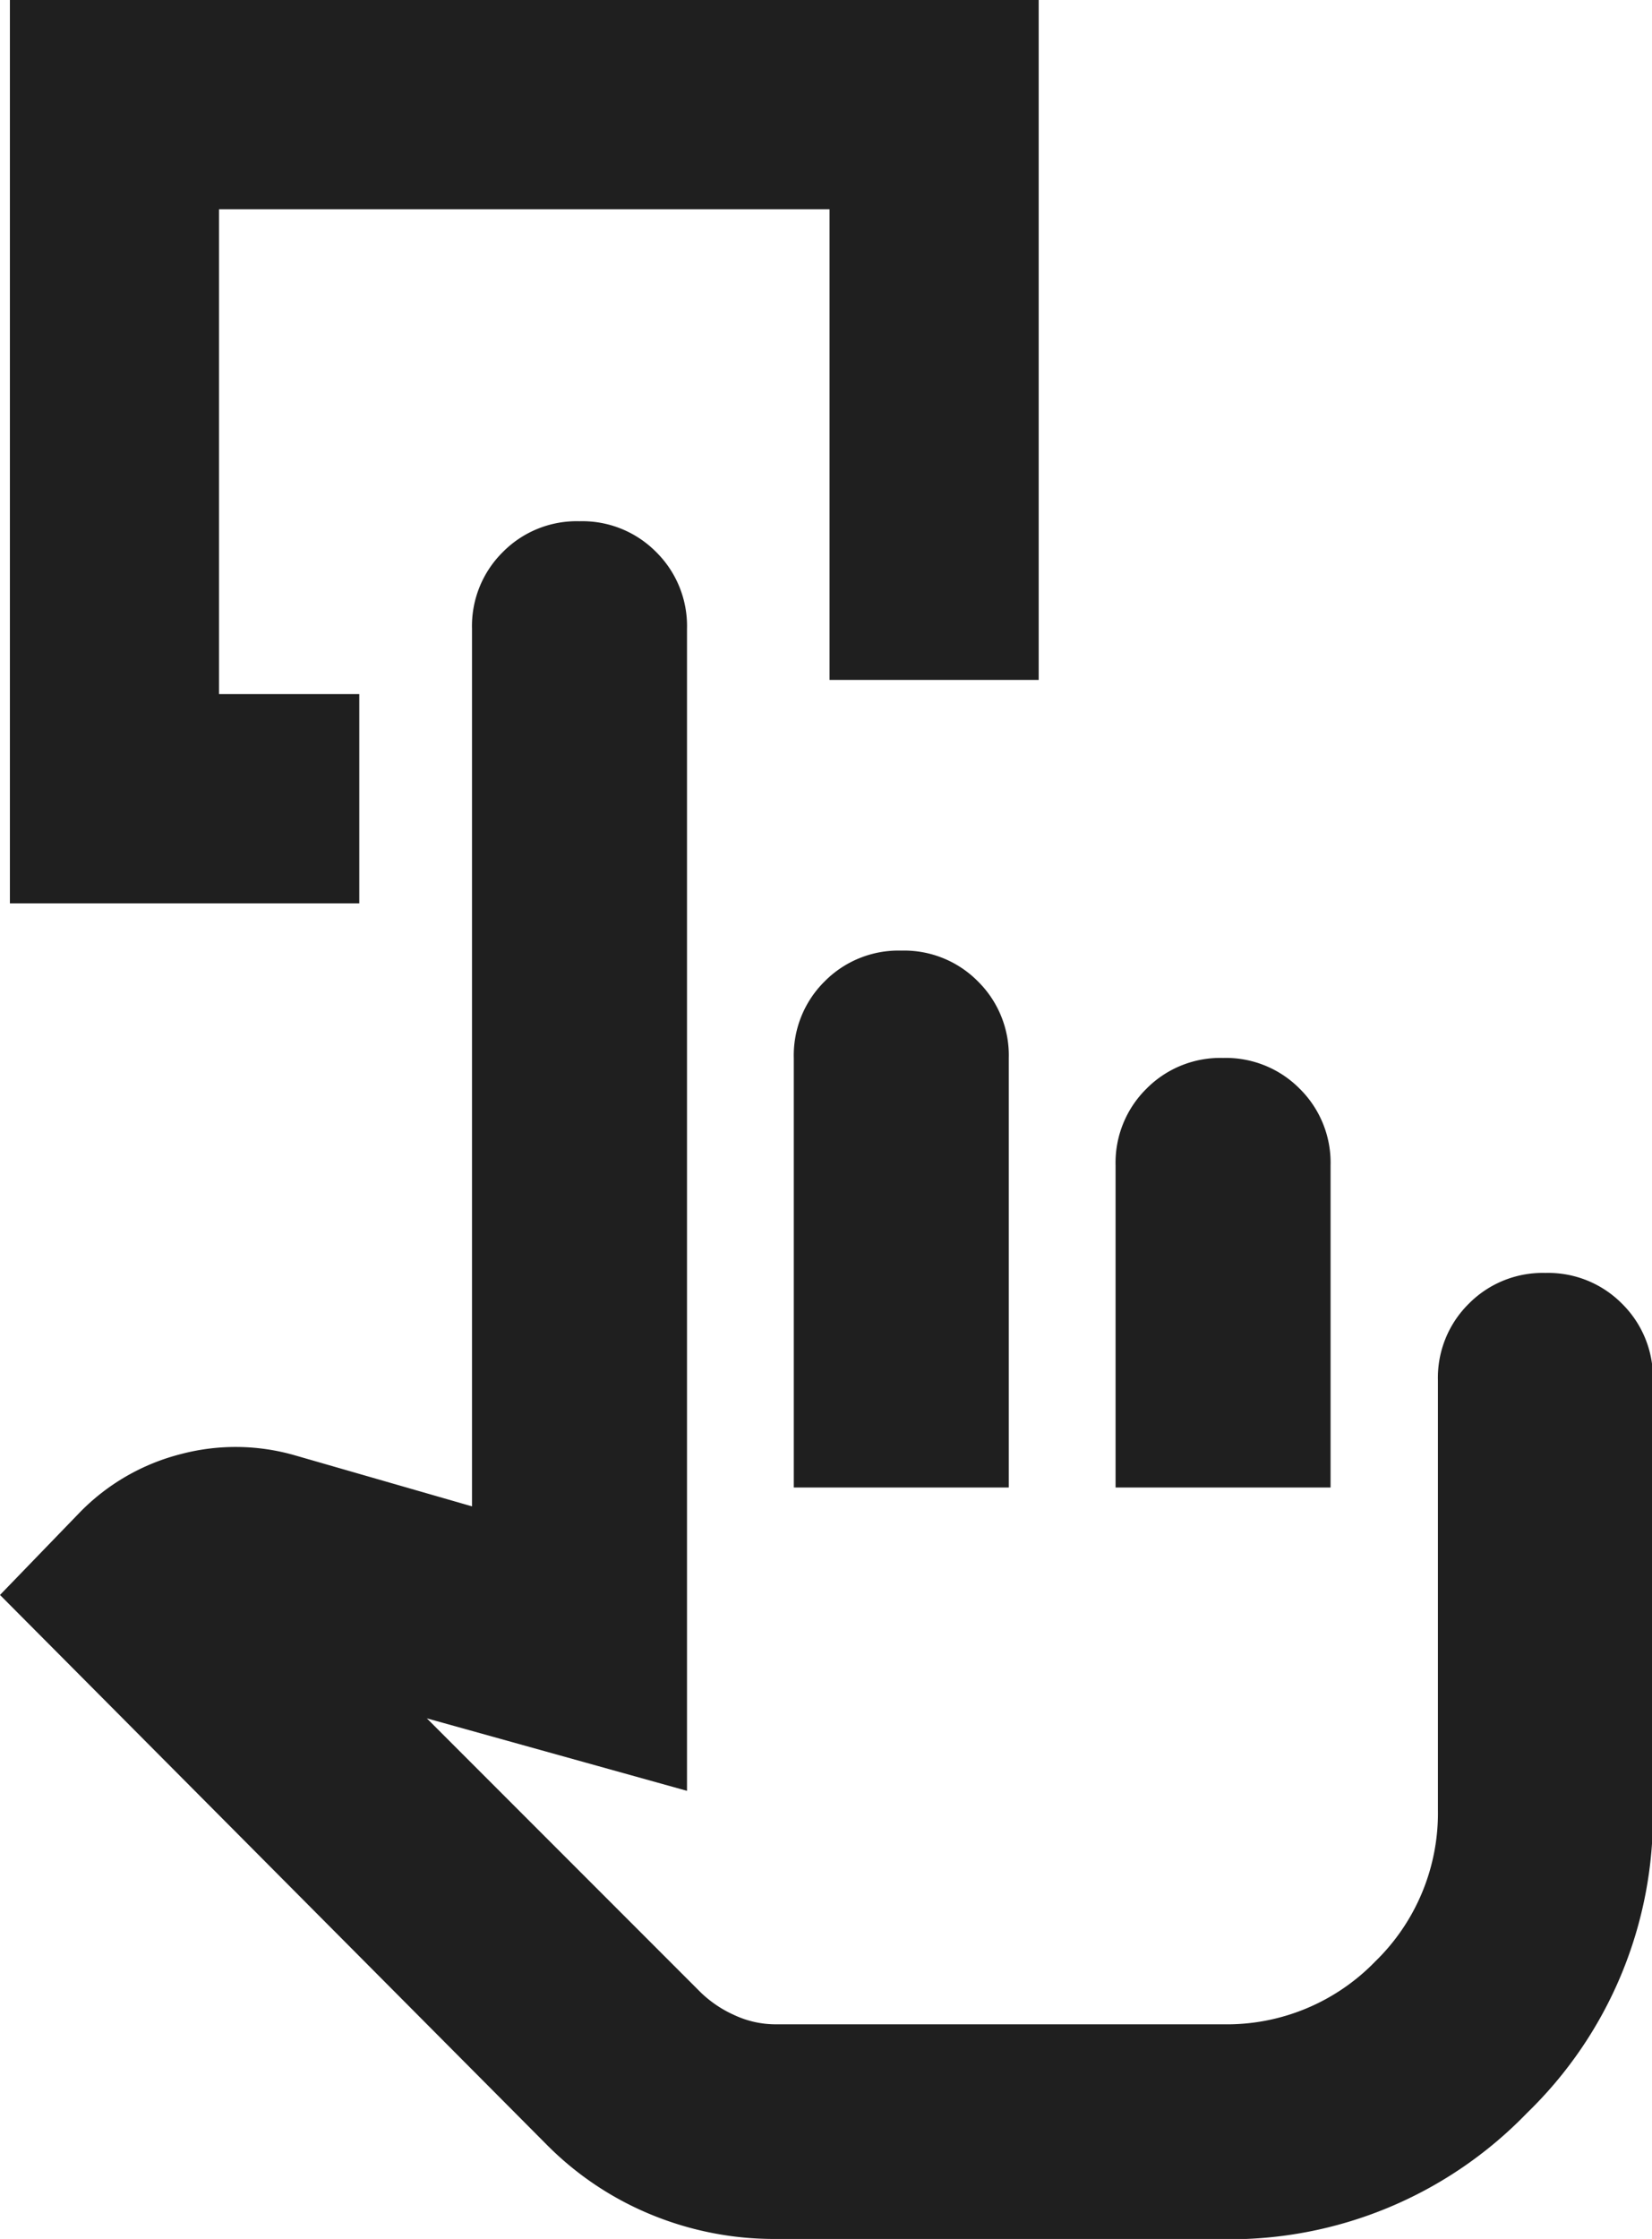 <svg xmlns="http://www.w3.org/2000/svg" width="23.698" height="32.096" viewBox="0 0 23.698 32.096">
  <g id="pway_icon" transform="translate(-638.725 -503.408)">
    <g id="Grupo_7099" data-name="Grupo 7099" transform="translate(-8 -1.1)">
      <path id="swipe_right_24dp_1F1F1F_FILL0_wght400_GRAD0_opsz24" d="M110.927-857.284a4.631,4.631,0,0,1-1.77-.346,4.53,4.53,0,0,1-1.5-1l-7.848-7.886,1.154-1.193a3.09,3.09,0,0,1,1.443-.827,3.076,3.076,0,0,1,1.635.019l2.539.731v-12.58a1.489,1.489,0,0,1,.442-1.1,1.489,1.489,0,0,1,1.1-.442,1.489,1.489,0,0,1,1.1.442,1.489,1.489,0,0,1,.442,1.1v16.658l-3.732-1.039,3.924,3.924a1.67,1.67,0,0,0,.481.327,1.4,1.4,0,0,0,.6.135h6.425a2.963,2.963,0,0,0,2.174-.9,2.964,2.964,0,0,0,.9-2.174v-6.155a1.489,1.489,0,0,1,.442-1.1,1.489,1.489,0,0,1,1.1-.442,1.489,1.489,0,0,1,1.1.442,1.489,1.489,0,0,1,.442,1.1v6.155a5.927,5.927,0,0,1-1.808,4.347,5.927,5.927,0,0,1-4.347,1.808Zm.269-10.772v-6.155a1.489,1.489,0,0,1,.442-1.1,1.49,1.49,0,0,1,1.1-.442,1.489,1.489,0,0,1,1.1.442,1.489,1.489,0,0,1,.442,1.1v6.155Zm4.616,0v-4.616a1.489,1.489,0,0,1,.442-1.1,1.489,1.489,0,0,1,1.1-.442,1.489,1.489,0,0,1,1.1.442,1.489,1.489,0,0,1,.442,1.1v4.616ZM115.044-864.978Z" transform="translate(546.916 1393.888)" fill="#1f1f1f"/>
      <path id="Trazado_8293" data-name="Trazado 8293" d="M-13178.121,5744.958h-3.512v-9.95h11.758v8.247" transform="translate(13830 -5229)" fill="none" stroke="#1f1f1f" stroke-width="3"/>
    </g>
  </g>
</svg>
